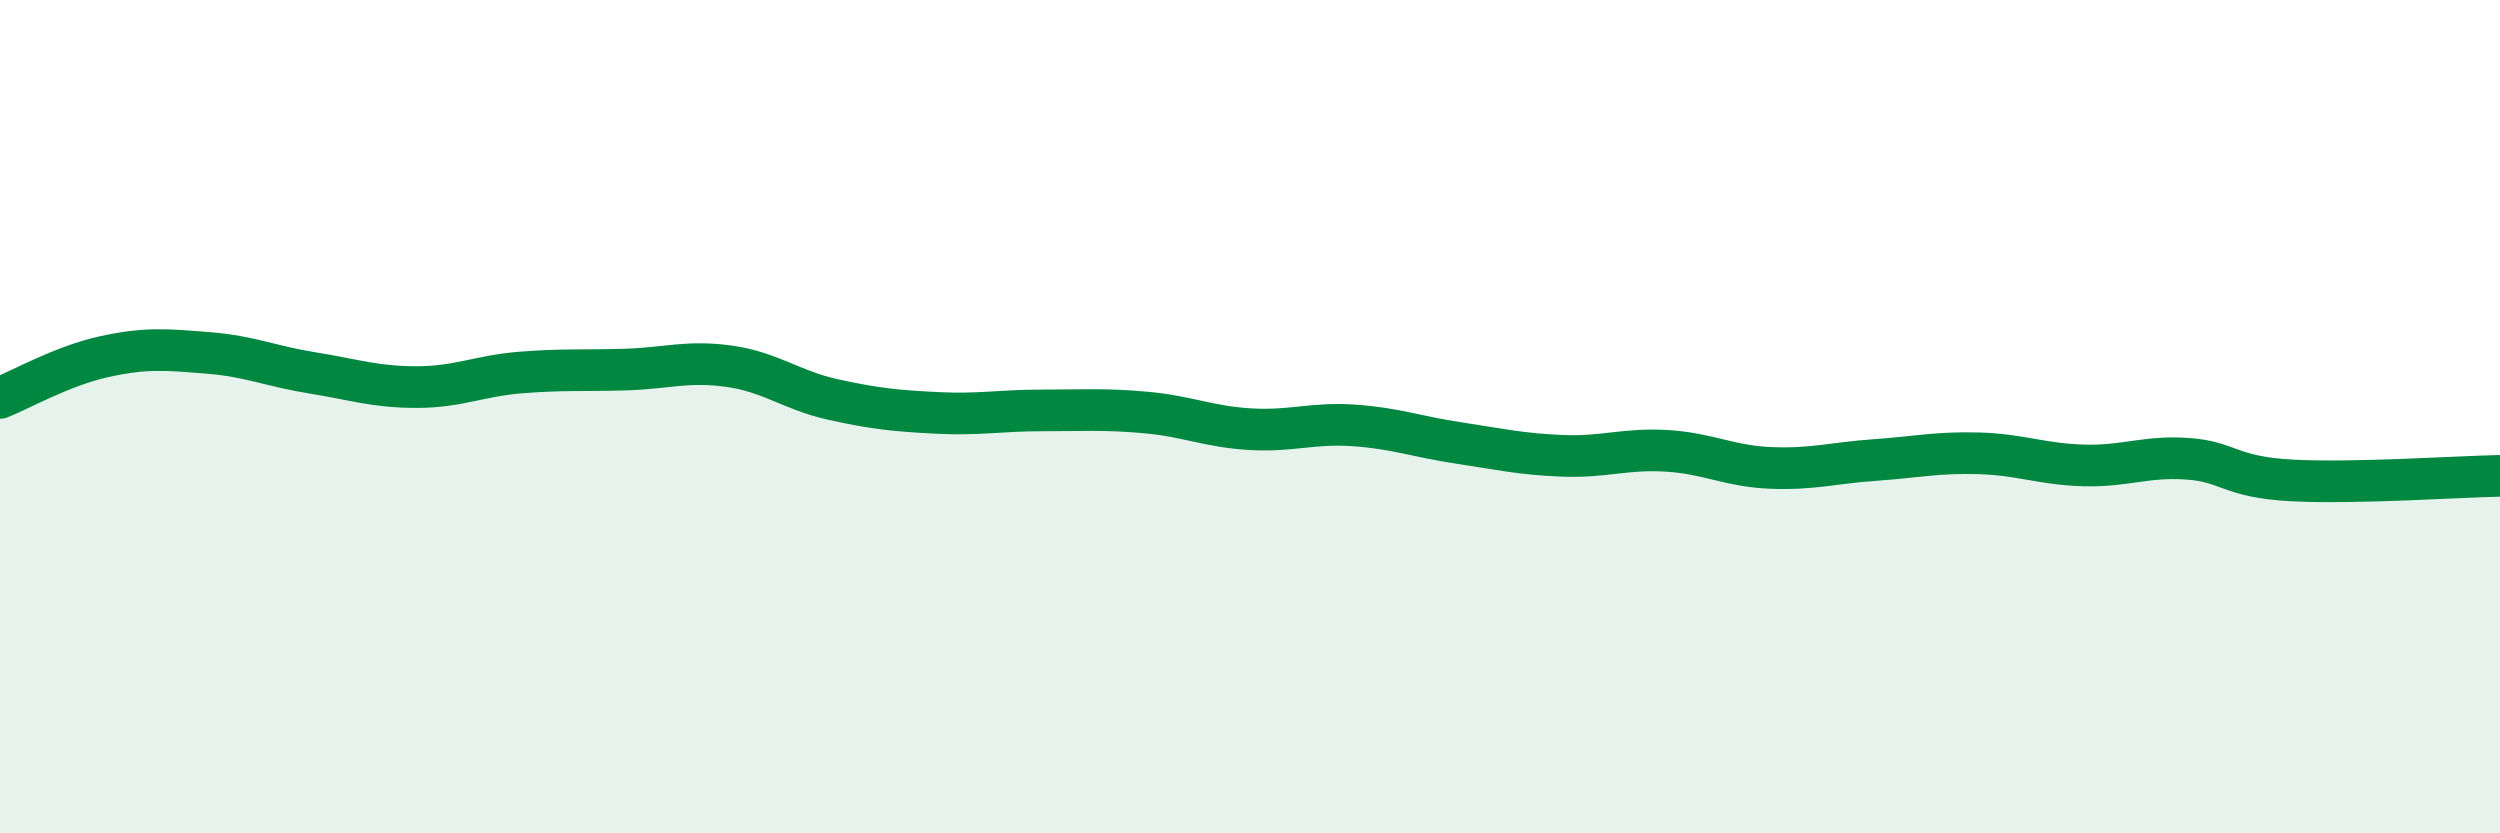 
    <svg width="60" height="20" viewBox="0 0 60 20" xmlns="http://www.w3.org/2000/svg">
      <path
        d="M 0,9.55 C 0.5,9.35 1.5,8.78 2.5,8.56 C 3.5,8.34 4,8.39 5,8.47 C 6,8.55 6.5,8.79 7.5,8.95 C 8.5,9.11 9,9.29 10,9.29 C 11,9.29 11.5,9.02 12.5,8.94 C 13.5,8.86 14,8.9 15,8.87 C 16,8.84 16.5,8.65 17.5,8.79 C 18.5,8.93 19,9.37 20,9.59 C 21,9.81 21.5,9.86 22.5,9.91 C 23.5,9.96 24,9.85 25,9.85 C 26,9.85 26.5,9.81 27.5,9.9 C 28.5,9.99 29,10.24 30,10.3 C 31,10.36 31.5,10.14 32.5,10.21 C 33.5,10.28 34,10.48 35,10.63 C 36,10.78 36.5,10.9 37.5,10.94 C 38.5,10.98 39,10.76 40,10.82 C 41,10.88 41.5,11.19 42.5,11.23 C 43.5,11.27 44,11.11 45,11.04 C 46,10.97 46.5,10.85 47.5,10.88 C 48.5,10.91 49,11.14 50,11.17 C 51,11.2 51.5,10.94 52.5,11.01 C 53.5,11.08 53.5,11.45 55,11.53 C 56.5,11.61 59,11.44 60,11.42L60 20L0 20Z"
        fill="#008740"
        opacity="0.1"
        stroke-linecap="round"
        stroke-linejoin="round"
      />
      <path
        d="M 0,9.55 C 0.5,9.35 1.5,8.78 2.5,8.56 C 3.5,8.34 4,8.39 5,8.47 C 6,8.55 6.5,8.79 7.5,8.95 C 8.5,9.11 9,9.29 10,9.29 C 11,9.29 11.5,9.02 12.5,8.94 C 13.5,8.86 14,8.9 15,8.87 C 16,8.84 16.5,8.65 17.5,8.79 C 18.5,8.93 19,9.37 20,9.59 C 21,9.81 21.5,9.86 22.5,9.91 C 23.5,9.96 24,9.85 25,9.85 C 26,9.85 26.5,9.81 27.5,9.9 C 28.5,9.99 29,10.24 30,10.3 C 31,10.36 31.5,10.14 32.5,10.21 C 33.5,10.28 34,10.48 35,10.63 C 36,10.78 36.5,10.9 37.5,10.94 C 38.5,10.98 39,10.76 40,10.82 C 41,10.88 41.5,11.19 42.5,11.23 C 43.5,11.27 44,11.11 45,11.04 C 46,10.97 46.5,10.85 47.5,10.88 C 48.5,10.91 49,11.14 50,11.17 C 51,11.2 51.5,10.94 52.5,11.01 C 53.5,11.08 53.5,11.45 55,11.53 C 56.5,11.61 59,11.44 60,11.42"
        stroke="#008740"
        stroke-width="1"
        fill="none"
        stroke-linecap="round"
        stroke-linejoin="round"
      />
    </svg>
  